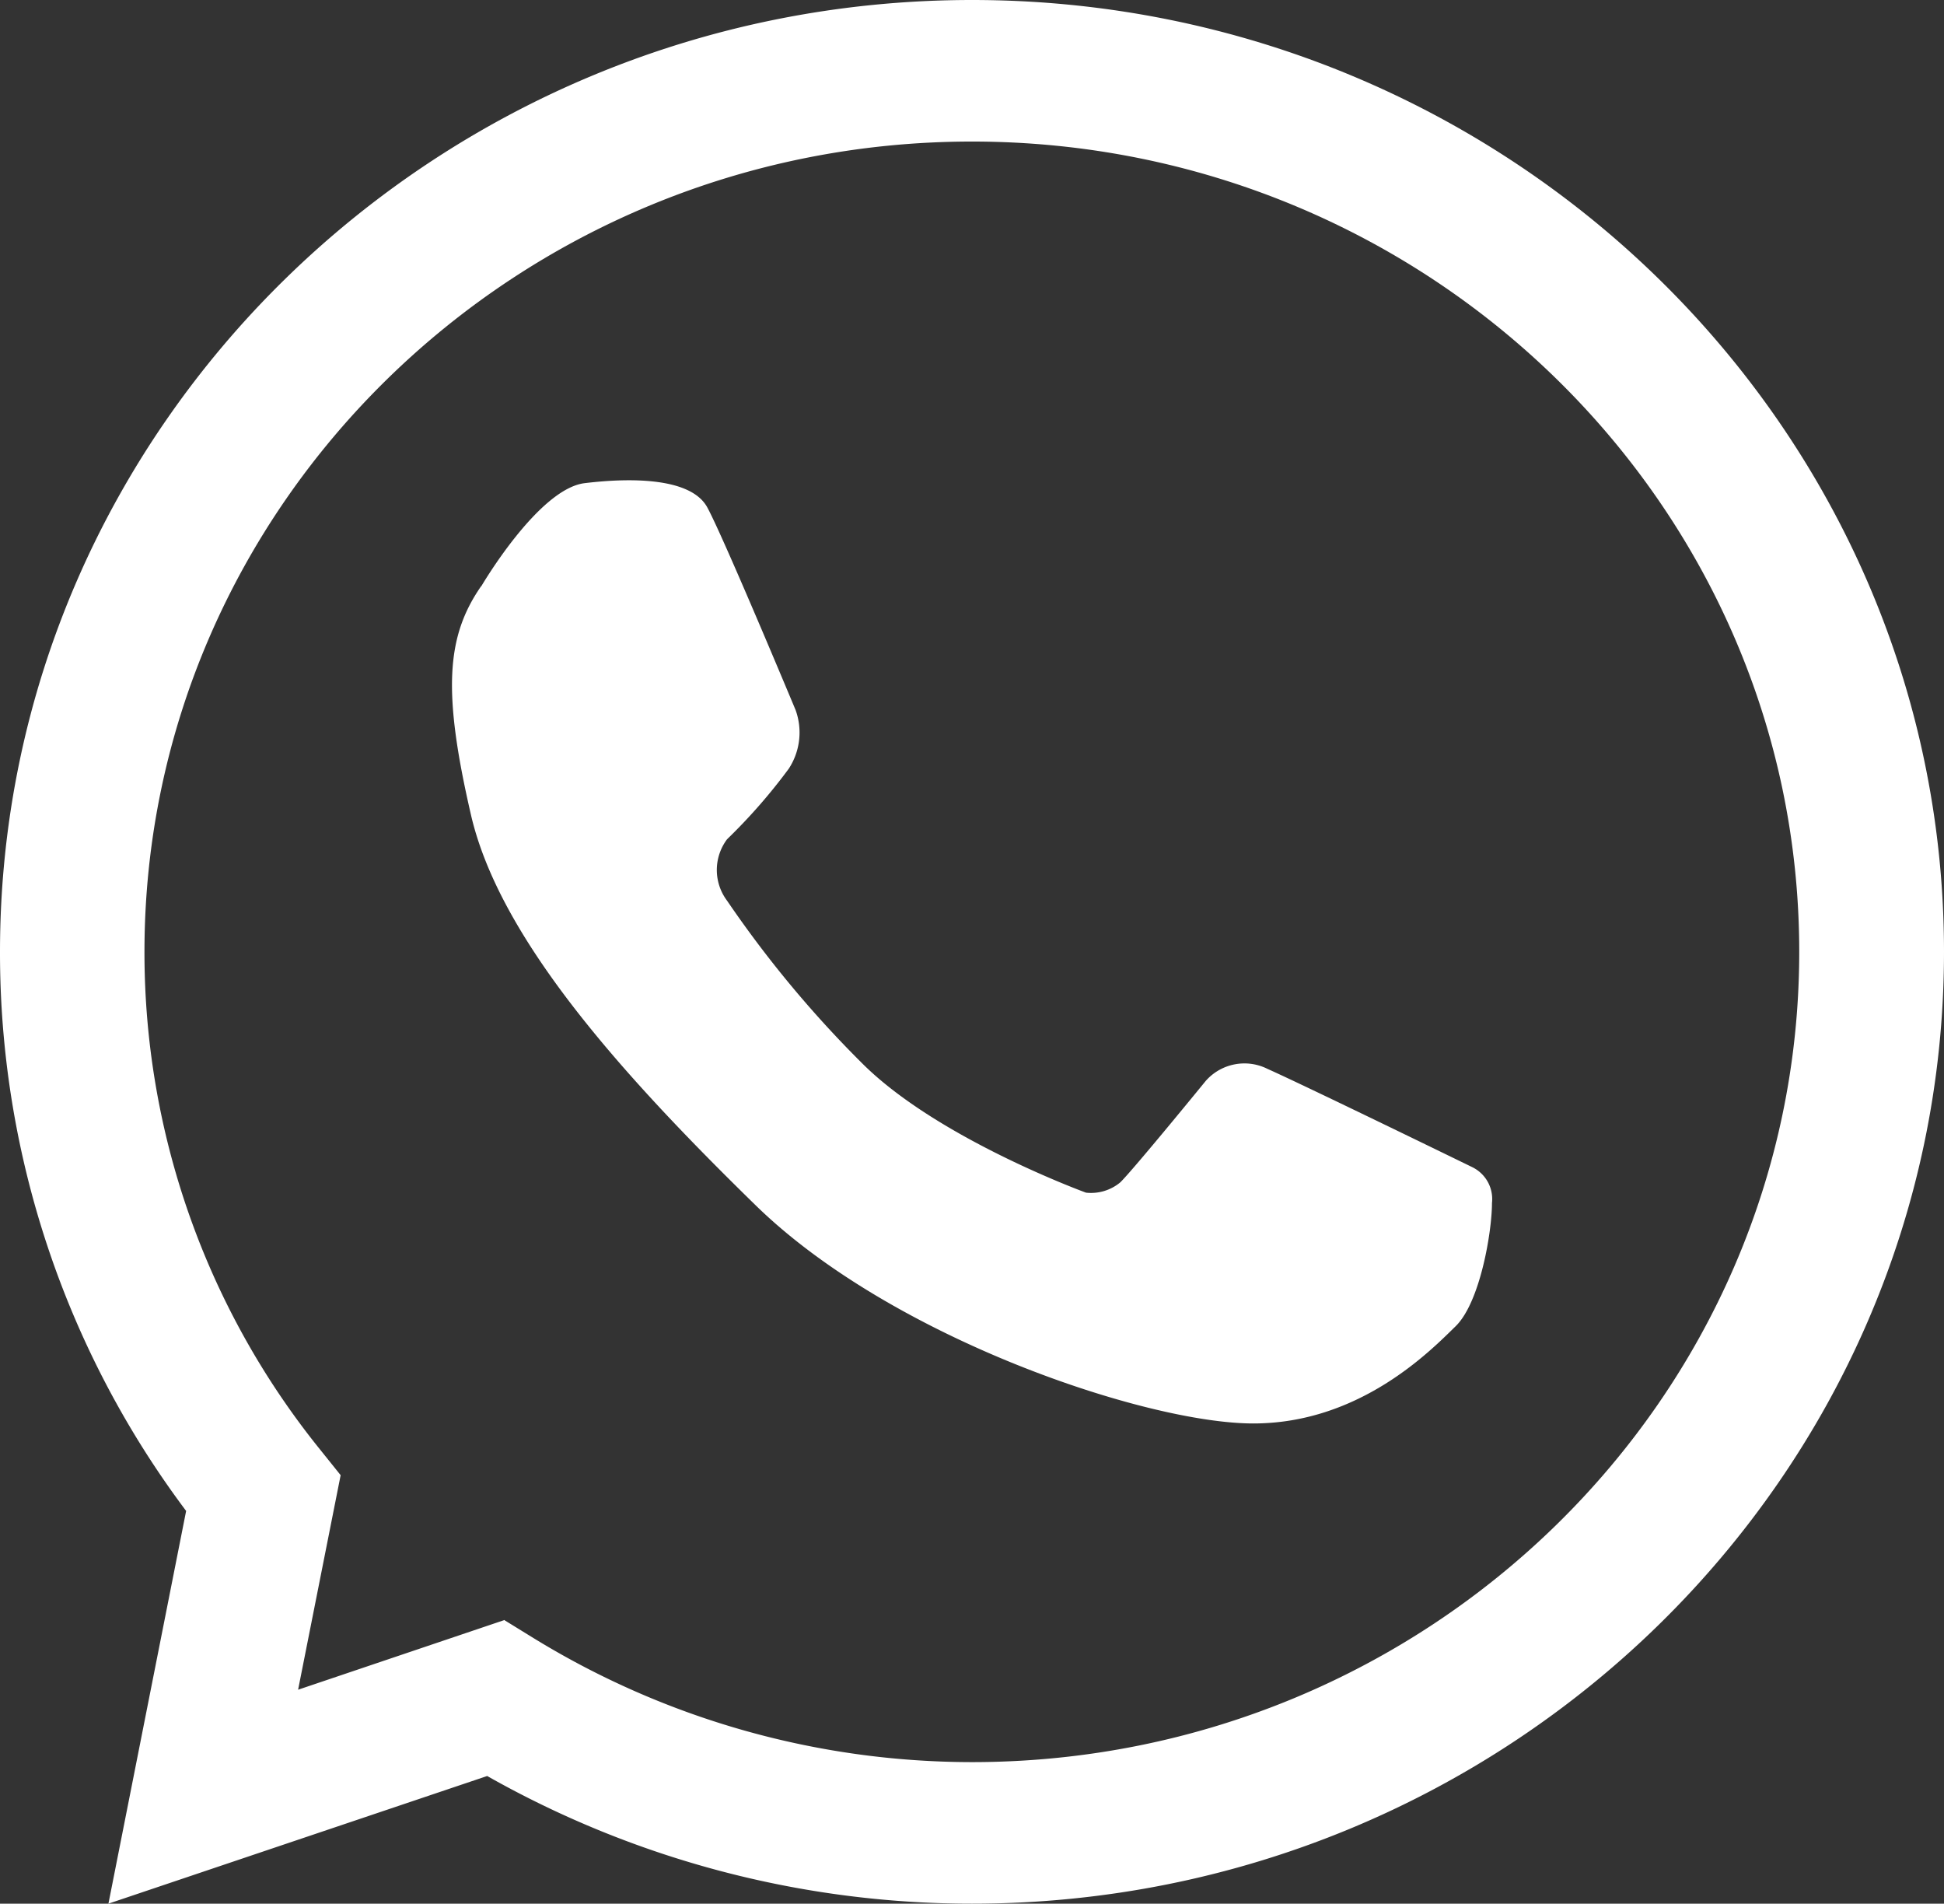<svg id="Camada_1-2" xmlns="http://www.w3.org/2000/svg" width="65.8" height="64.42" viewBox="0 0 65.8 64.42">
  <rect x="0" y="0" width="65.8" height="64.42" fill="#333333" stroke="none"/>
  <g id="Grupo_6" data-name="Grupo 6">
    <path id="Caminho_9" data-name="Caminho 9" d="M32.9,64.42A33.306,33.306,0,0,1,16.49,60.1L3.67,64.42,6.3,51.13A31.452,31.452,0,0,1,0,32.21C0,14.45,14.76,0,32.9,0S65.8,14.45,65.8,32.21,51.04,64.42,32.9,64.42ZM17.08,54.83l.99.61A28.373,28.373,0,0,0,32.9,59.63c15.44,0,28-12.3,28-27.42S48.34,4.79,32.9,4.79,4.89,17.09,4.89,32.21a26.765,26.765,0,0,0,5.95,16.85l.69.86-1.44,7.26,6.99-2.36Z" fill="#fff"/>
    <path id="Caminho_10" data-name="Caminho 10" d="M16.29,19.84s1.93-3.3,3.5-3.49,3.6-.19,4.15.82,2.99,6.86,2.99,6.86a2.237,2.237,0,0,1-.23,1.98,19.064,19.064,0,0,1-2.09,2.39,1.731,1.731,0,0,0,0,2.08,37.591,37.591,0,0,0,4.63,5.56c2.57,2.52,7.52,4.32,7.52,4.32a1.549,1.549,0,0,0,1.16-.35c.45-.44,2.89-3.43,2.89-3.43a1.744,1.744,0,0,1,2.09-.41c1.3.58,6.94,3.33,6.94,3.33a1.2,1.2,0,0,1,.66,1.21c0,.97-.4,3.36-1.23,4.17s-3.23,3.29-6.85,3.29-12.24-2.89-16.84-7.38-8.68-9.06-9.64-13.22-.84-6.03.35-7.74Z" fill="#fff"/>
  </g>
</svg>
